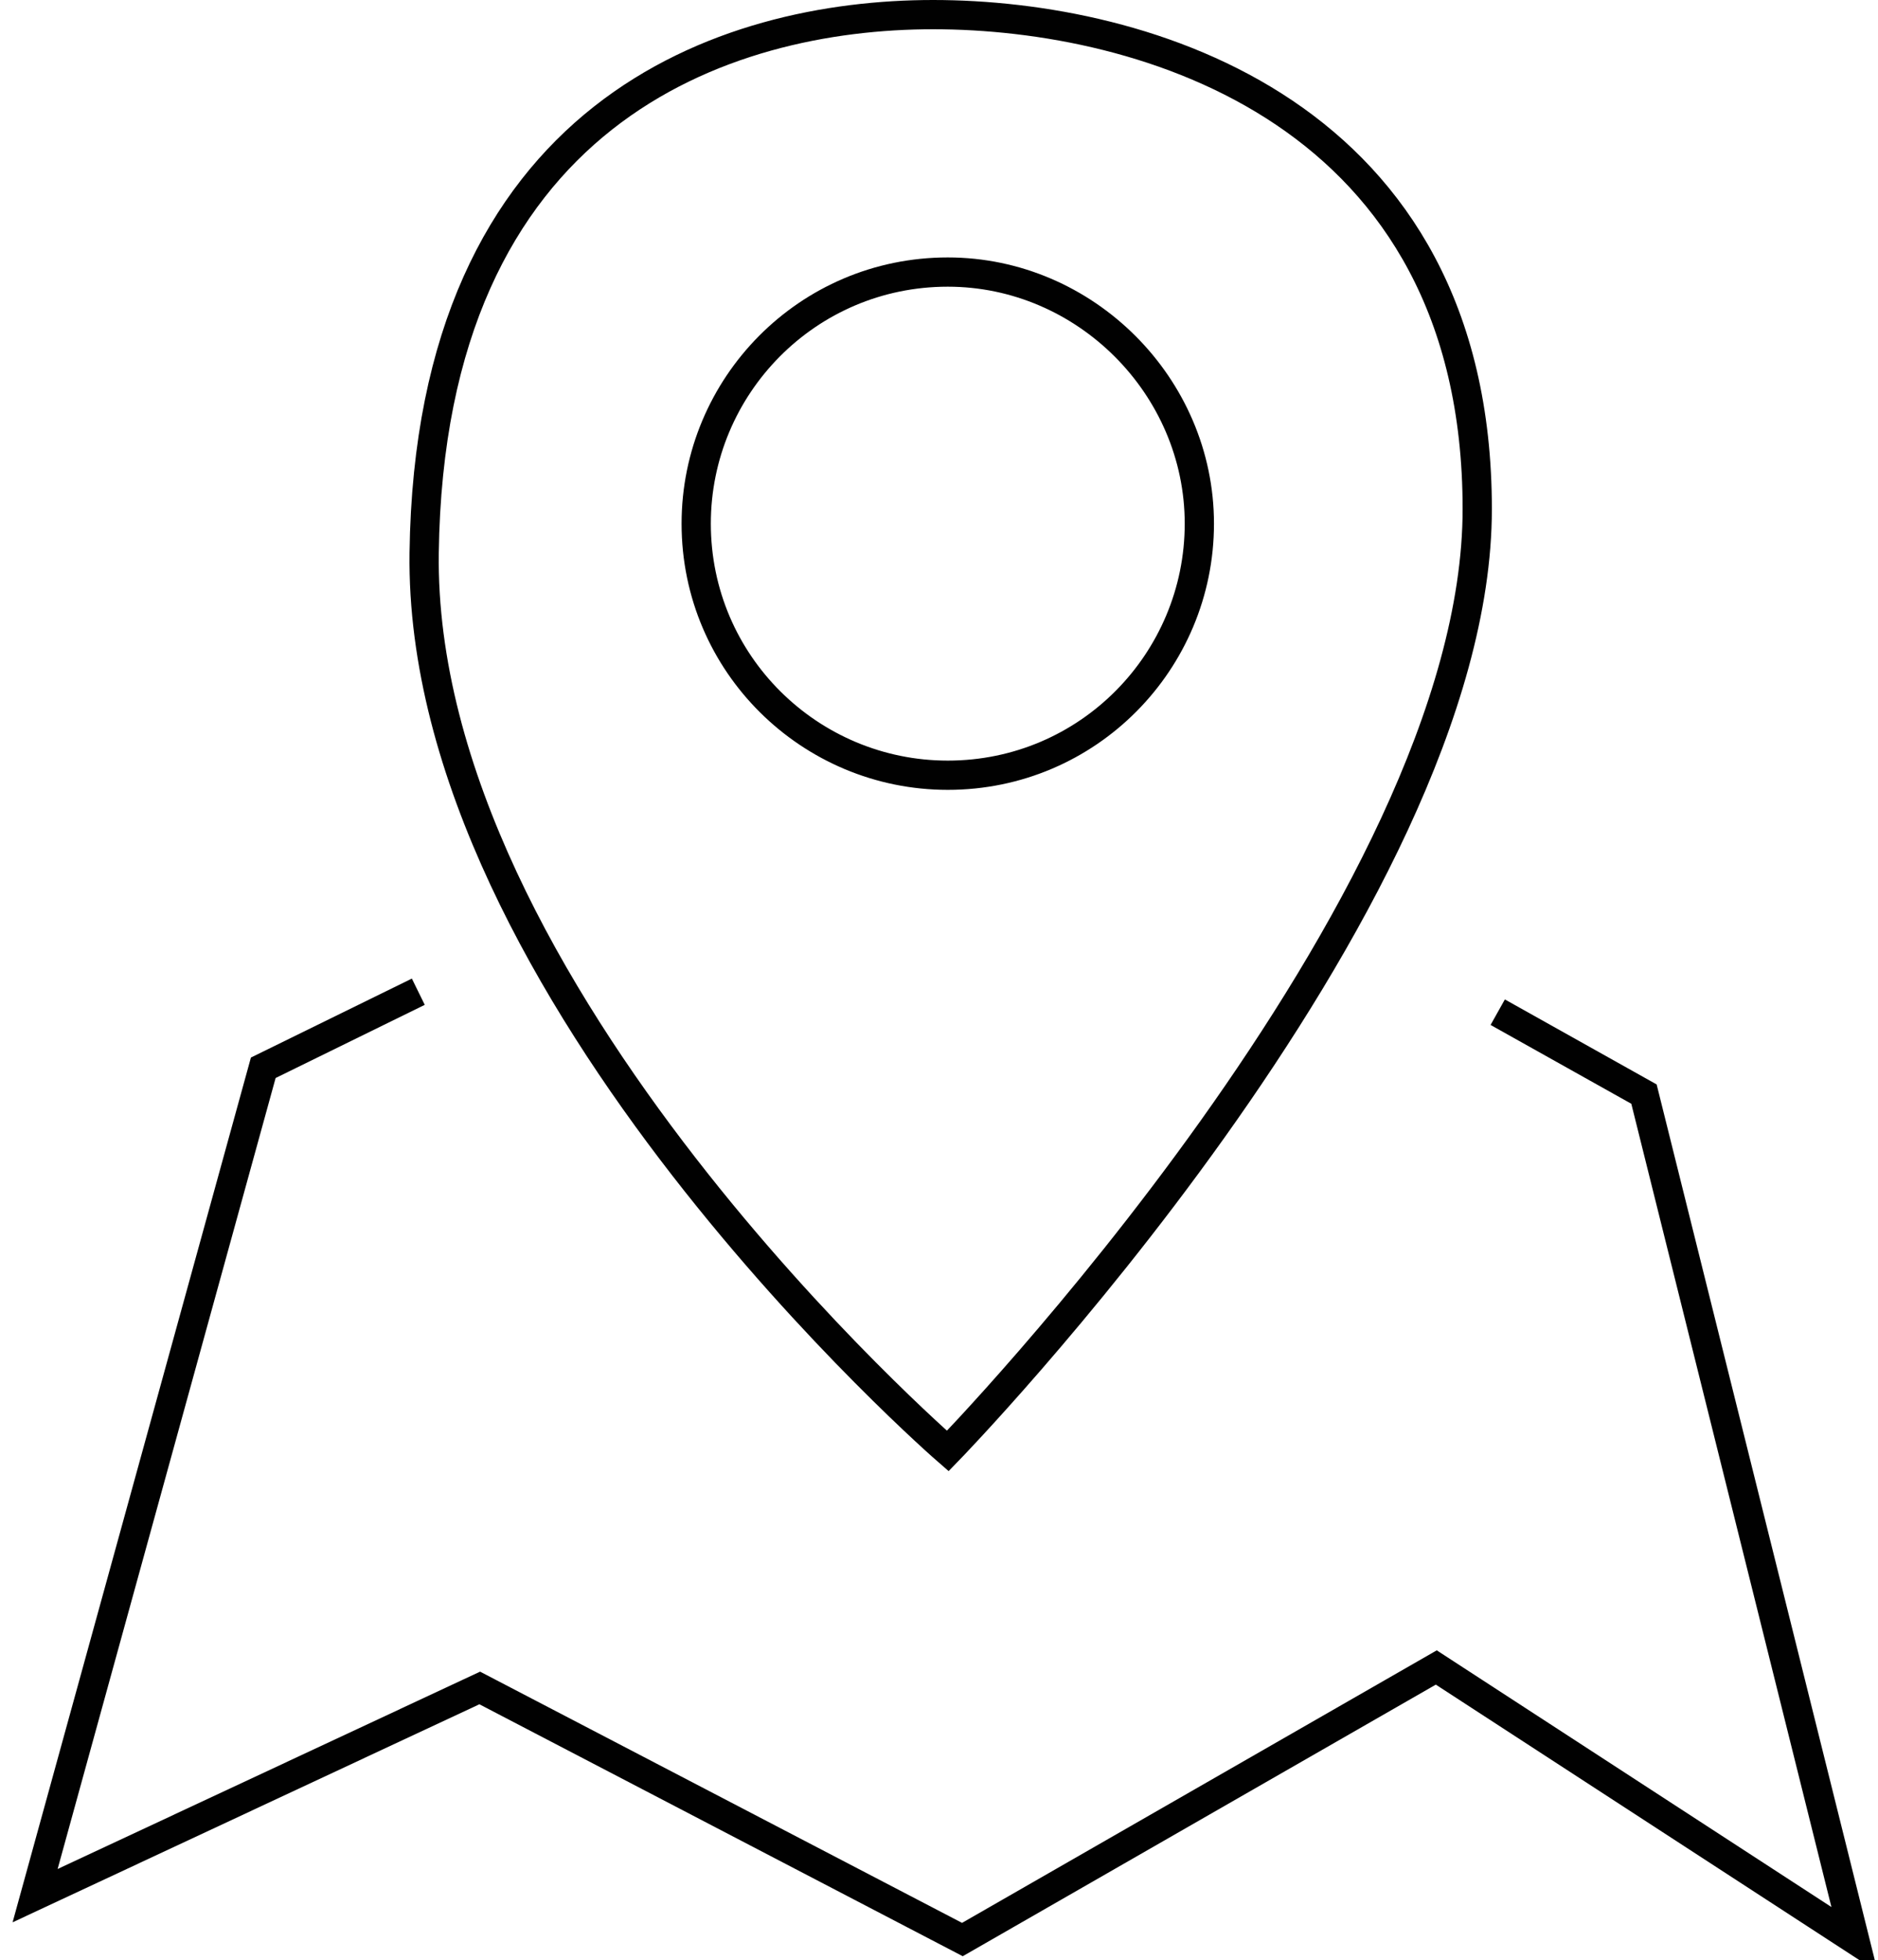 <?xml version="1.0" encoding="utf-8"?>
<!-- Generator: Adobe Illustrator 27.0.0, SVG Export Plug-In . SVG Version: 6.00 Build 0)  -->
<svg version="1.1" id="Layer_1" xmlns="http://www.w3.org/2000/svg" xmlns:xlink="http://www.w3.org/1999/xlink" x="0px" y="0px"
	 viewBox="0 0 64.2 67" style="enable-background:new 0 0 64.2 67;" xml:space="preserve">
<style type="text/css">
	.st0{fill:none;stroke:#010101;stroke-miterlimit:10;}
</style>
<polyline class="st0" points="14.3,33.9 9,36.5 1.2,64.8 16.4,57.7 32.9,66.3 49.1,57 63.4,66.3 56.2,37.4 51.2,34.6 "/>
<path class="st0" d="M32.4,49.6c0,0,18.1-18.6,18.1-32.2c0-13.6-11.4-16.9-18.6-16.9c-7.1,0-17.2,3.3-17.4,18.4
	C14.3,33.9,32.4,49.6,32.4,49.6z"/>
<path class="st0" d="M41,17.9c0,4.7-3.8,8.6-8.6,8.6c-4.7,0-8.6-3.8-8.6-8.6c0-4.7,3.8-8.6,8.6-8.6C37.1,9.3,41,13.2,41,17.9z"/>
</svg>
